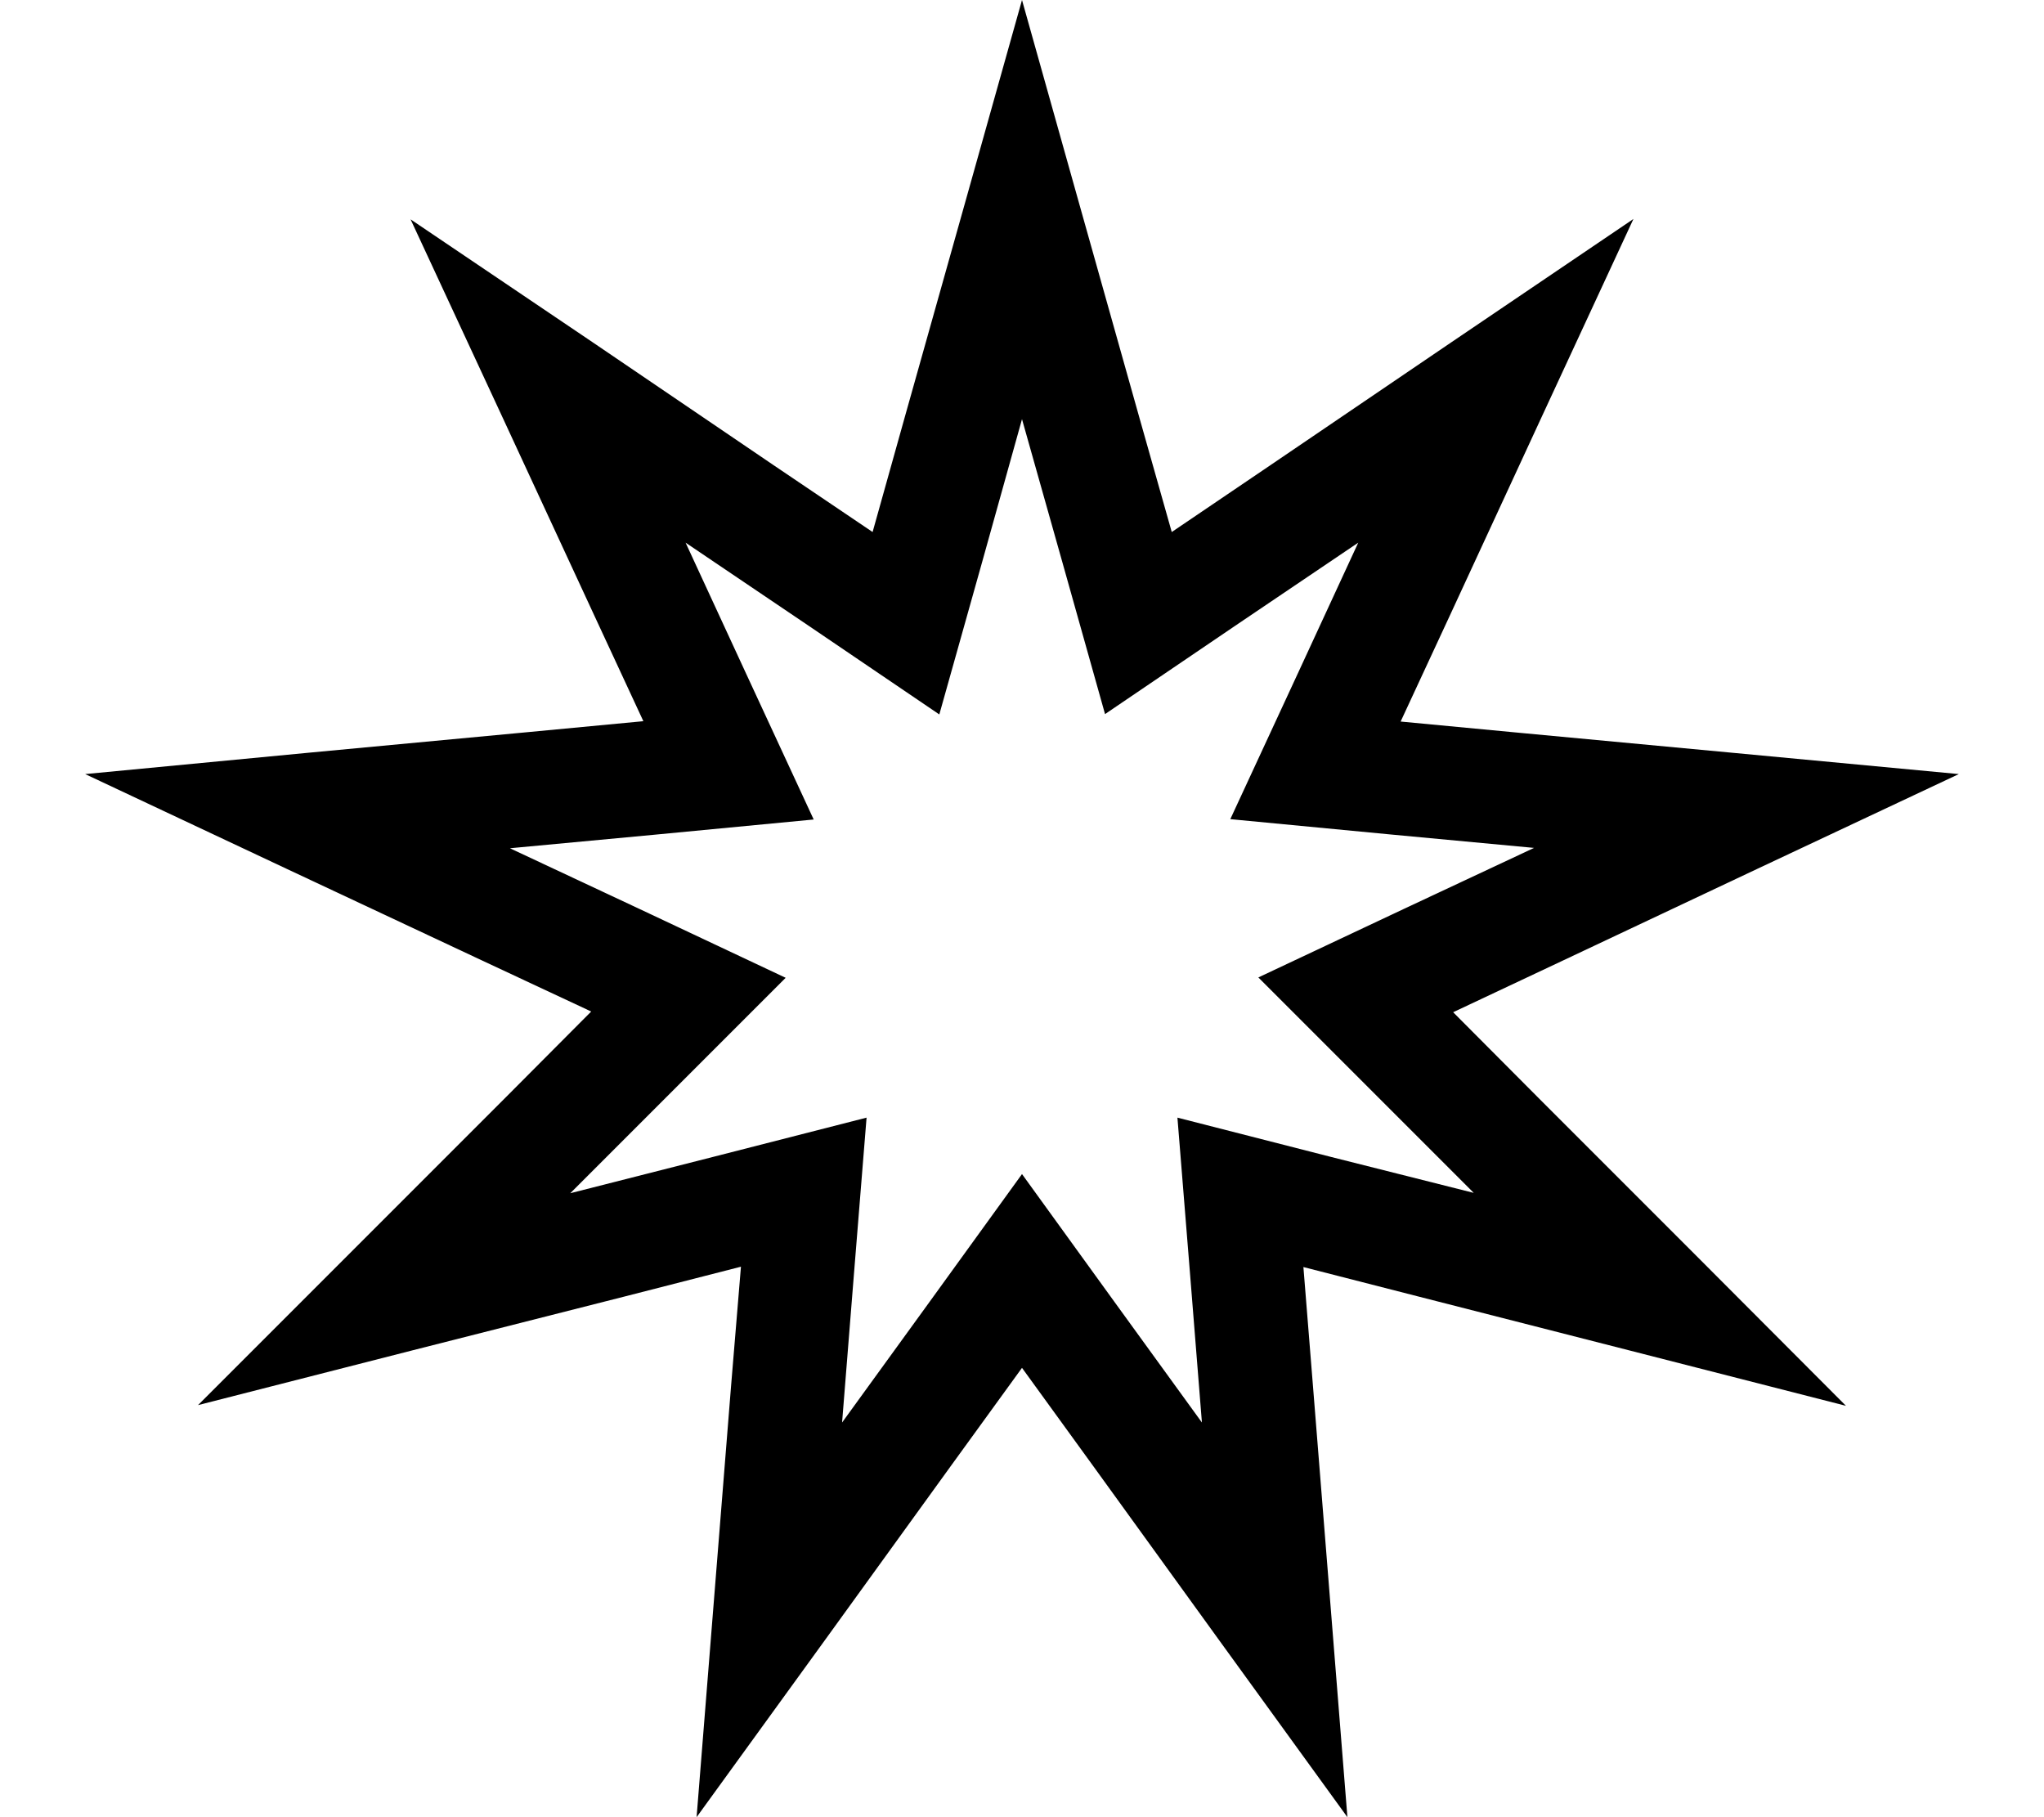 <svg xmlns="http://www.w3.org/2000/svg" viewBox="0 0 576 512"><!--! Font Awesome Pro 6.7.2 by @fontawesome - https://fontawesome.com License - https://fontawesome.com/license (Commercial License) Copyright 2024 Fonticons, Inc. --><path d="M321 117.4L304.6 59.1 288 0 271.4 59.1 255 117.4l-9.1 32.5L217.9 131 167.1 96.5 115.7 61.8 141.8 118l25.2 54.4 14.3 30.8-33.8 3.2-60.7 5.7L24 218.1l57 26.8 54.8 25.7L166.6 285l-24 24.1-42.5 42.5L55.8 395.9l60.7-15.5L176 365.3l32.8-8.4L206 390.7l-4.8 60L196.3 512l36.1-49.8 35.8-49.5L288 385.4l19.8 27.3 35.8 49.5L379.7 512l-4.9-61.4-4.8-60L367.3 357l32.8 8.4 59.5 15.2 60.6 15.5-44.2-44.3-42.5-42.5-24-24.1 30.8-14.5L495 244.9l57-26.8-62.7-5.9-60.8-5.7-33.8-3.2 14.3-30.8L434.2 118l26.1-56.3L408.9 96.5 358.1 131l-27.9 18.9L321 117.4zm61.8 35.4l-17.1 37-19 41 45 4.3 40.6 3.8-36.5 17.1-41.2 19.4 32.2 32.2 28.5 28.5L375.2 326l-43.4-11.1 3.6 44.6 3.3 41.3-24.8-34.2L288 330.8l-25.9 35.8-24.8 34.2 3.3-41.3 3.6-44.6L200.8 326l-40.1 10.2 28.5-28.5 32.2-32.2-41.2-19.4-36.5-17.1 40.6-3.8 45-4.3-19-41-17.1-37 34.8 23.5 36.7 24.9 12-42.7L288 118.1l11.4 40.4 12 42.7 36.7-24.9 34.8-23.5z"/></svg>